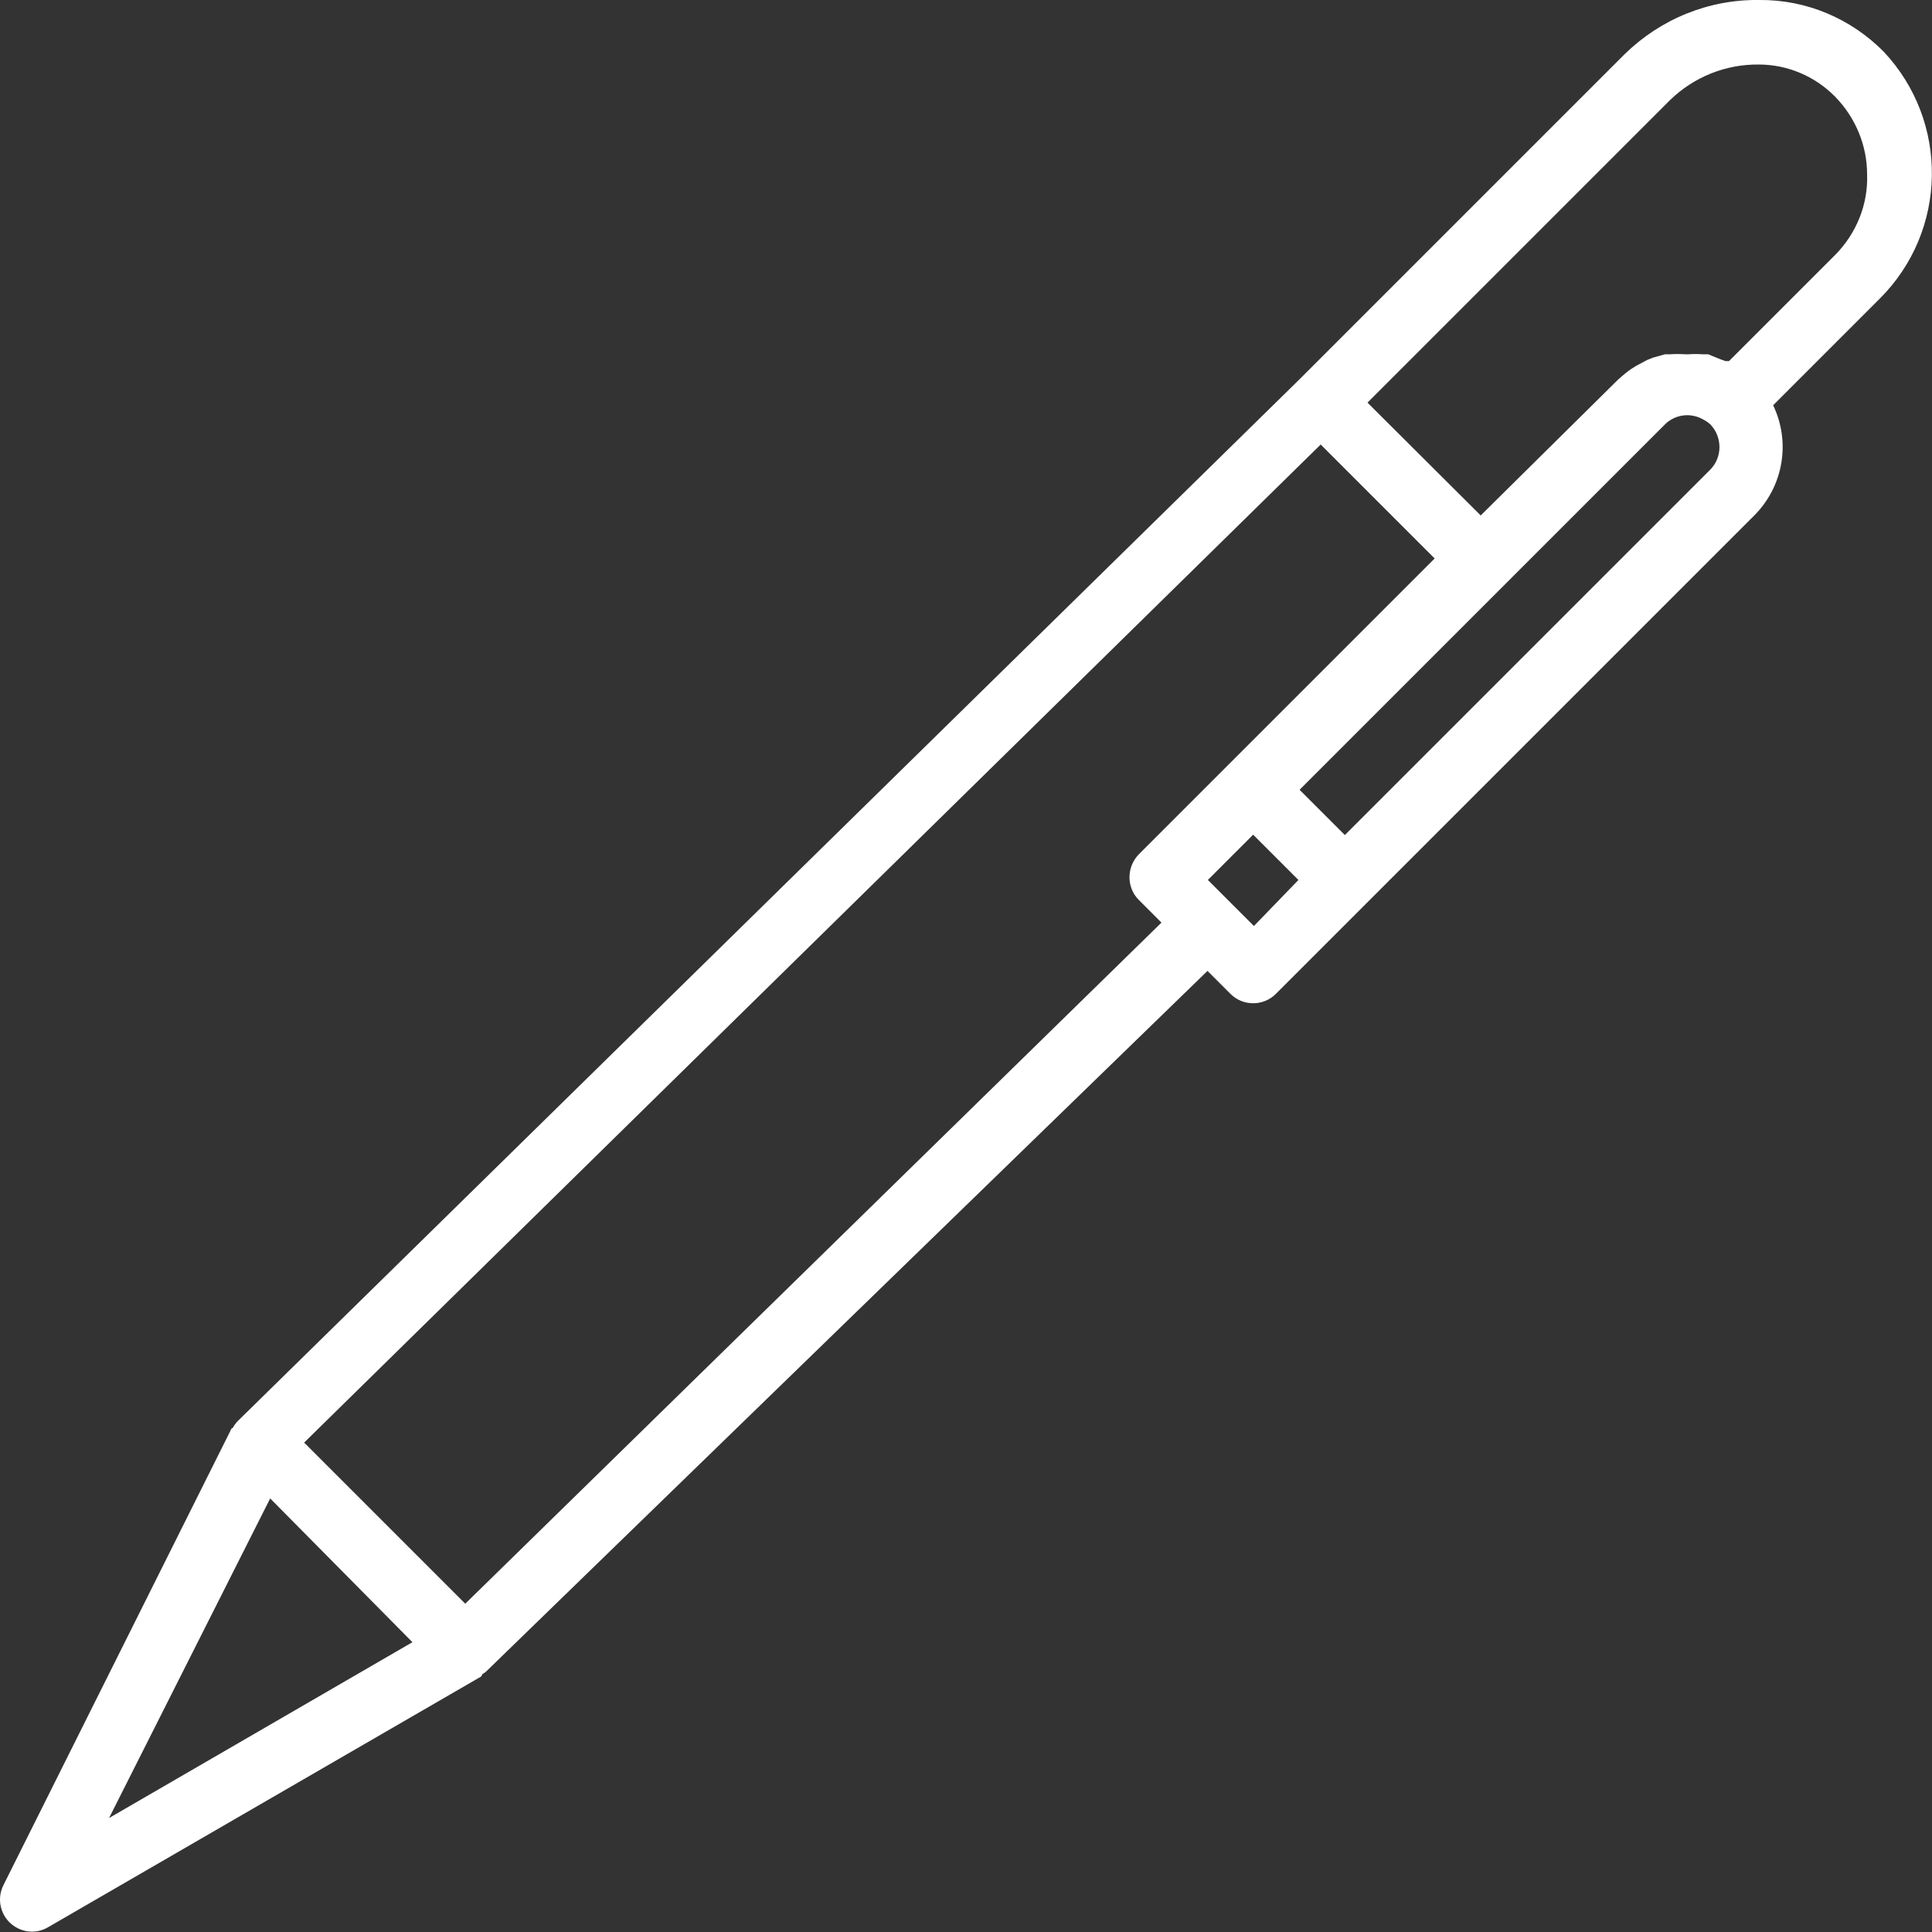 <?xml version="1.0" encoding="utf-8"?>
<!-- Generator: Adobe Illustrator 24.0.3, SVG Export Plug-In . SVG Version: 6.00 Build 0)  -->
<svg version="1.1" id="Capa_1" xmlns="http://www.w3.org/2000/svg" xmlns:xlink="http://www.w3.org/1999/xlink" x="0px" y="0px"
	 viewBox="0 0 512 512" style="enable-background:new 0 0 512 512;" xml:space="preserve">
<rect x="0" y="0" width="512" height="512" fill="#333333" stroke="none"/>
<style type="text/css">
	.st0{fill:#FFFFFF;}
</style>
<g>
	<g>
		<path class="st0" d="M499.2,13.7C490.5,4.9,478.7-0.1,466.3,0c-13.4-0.2-26.2,5-35.8,14.4l-86.2,86.2L62.8,376.8
			c-0.4,0.5-0.8,1-1.1,1.6c0,0-0.4,0-0.6,0.7L0.9,499.6c-2.1,4.2-0.4,9.3,3.8,11.4c2.6,1.3,5.6,1.2,8.1-0.3l114.7-66.4l0.4-0.7
			c0.4-0.2,0.7-0.4,1-0.7l191.1-185.6l6.1,6.1c3.3,3.3,8.7,3.3,12,0L465,136.5c7.6-7.7,9.6-19.3,4.9-29.1l28.2-28.2
			C516.2,61.2,516.6,32.2,499.2,13.7z M28.9,481.8l42.7-84.7l37.7,38.1L28.9,481.8z M301.8,238.5l6,6L123.3,425l-42.7-42.7
			L350,117.8l30.2,30.2l-78.4,78.4C298.5,229.8,298.5,235.2,301.8,238.5z M332.3,245.4l-6.1-6.1l-6.1-6.1l12-12l12,12L332.3,245.4z
			 M453.2,124.5c-0.1,0.1-0.2,0.2-0.3,0.3l-96.5,96.5l-12-12l54.3-54.3l42.7-42.7c2.8-2.6,6.9-3,10.2-1c0.6,0.3,1.1,0.7,1.6,1.1
			C456.5,115.8,456.5,121.2,453.2,124.5z M486.4,67.5l-28.2,28.2h-0.9l-1.4-0.5l-3.2-1.3h-1.4c-1.3-0.1-2.6-0.1-3.9,0h-0.6
			c-1.5-0.1-3-0.1-4.4,0h-1.2l-3.2,0.9l-1.5,0.6l-2.8,1.5l-1.3,0.8c-1.3,0.9-2.5,1.9-3.7,3l-36.3,35.9l-30-29.9l80.2-80.2
			c6.3-6.1,14.7-9.5,23.5-9.4c7.6,0,14.9,3.1,20.2,8.5c5.4,5.5,8.5,12.9,8.5,20.6C495.1,54.1,492,61.8,486.4,67.5z"/>
	</g>
</g>
</svg>
